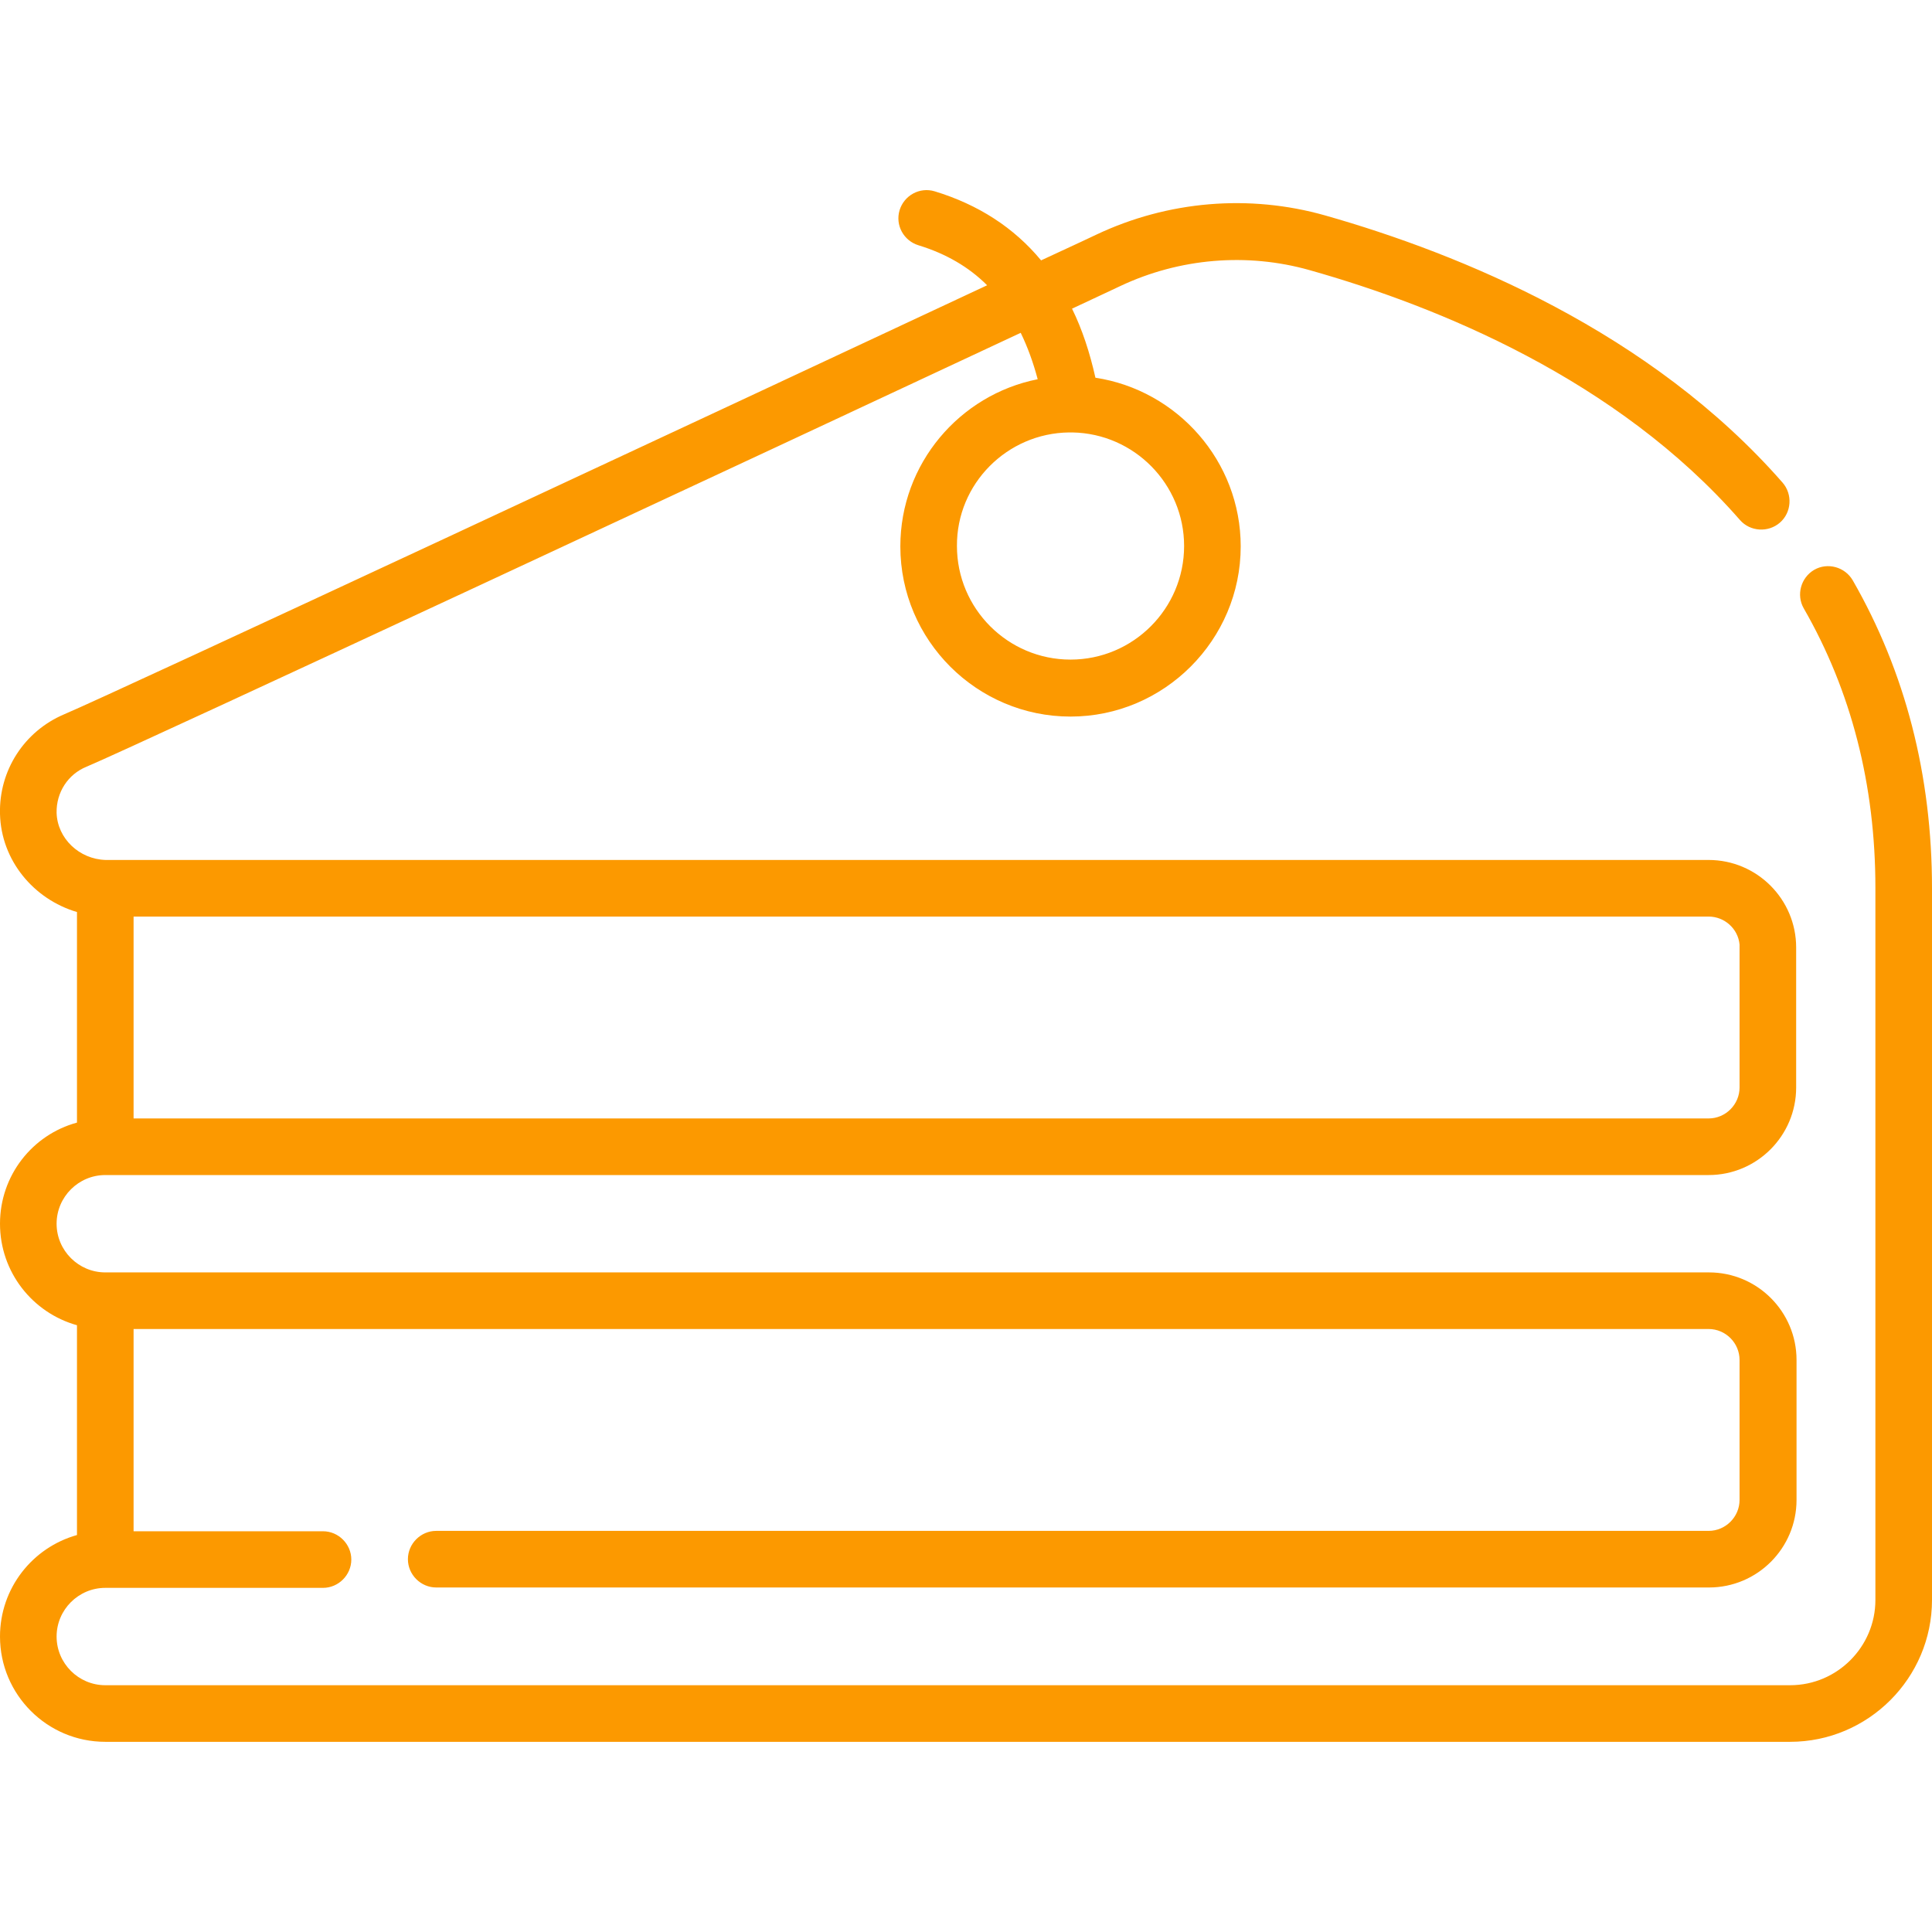 <?xml version="1.0" encoding="utf-8"?>
<!-- Generator: Adobe Illustrator 24.0.1, SVG Export Plug-In . SVG Version: 6.00 Build 0)  -->
<svg version="1.1" id="Capa_1" xmlns="http://www.w3.org/2000/svg" xmlns:xlink="http://www.w3.org/1999/xlink" x="0px" y="0px"
	 viewBox="0 0 512 512" style="enable-background:new 0 0 512 512;" xml:space="preserve">
<style type="text/css">
	.st0{fill:#FC9900;}
</style>
<g>
	<g>
		<path class="st0" d="M491,153.8c-2.1-3.6-6.7-4.8-10.2-2.8c-3.6,2.1-4.8,6.7-2.8,10.2c12.6,21.9,19,46.8,19,74.1V424
			c0,12.4-10.1,22.6-22.6,22.6H27.9c-7.1,0-12.9-5.8-12.9-12.9s5.8-12.9,12.9-12.9h57.7c4.1,0,7.5-3.4,7.5-7.5s-3.4-7.5-7.5-7.5
			H35.4v-53.6h417.4c4.5,0,8.2,3.7,8.2,8.2v37.1c0,4.5-3.7,8.2-8.2,8.2H115.6c-4.1,0-7.5,3.4-7.5,7.5s3.4,7.5,7.5,7.5h337.3
			c12.8,0,23.2-10.4,23.2-23.2v-37.1c0-12.8-10.4-23.2-23.2-23.2H27.9c-7.1,0-12.9-5.8-12.9-12.9s5.8-12.9,12.9-12.9h424.9
			c12.8,0,23.2-10.4,23.2-23.2v-37.1c0-12.8-10.4-23.2-23.2-23.2H28.6c-0.2,0-0.3,0-0.5,0c0,0-0.1,0-0.1,0c-7-0.2-12.8-5.7-13-12.5
			c-0.1-5.4,3-10.2,7.9-12.2c14-5.9,181.4-84,247.6-115c1.8,3.7,3.3,7.8,4.5,12.3c-20.7,4.1-36.4,22.4-36.4,44.3
			c0,24.9,20.3,45.1,45.1,45.1s45.1-20.3,45.1-45.1c0-22.6-16.8-41.4-38.5-44.7c-1.5-6.7-3.5-12.8-6.2-18.3c7-3.3,11.6-5.4,12.8-6
			c15.7-7.4,33.6-8.9,50.2-4.2c34,9.6,81.4,28.9,114,66.2c2.7,3.1,7.5,3.4,10.6,0.7c3.1-2.7,3.4-7.5,0.7-10.6
			c-35-40-85.3-60.6-121.2-70.8c-20.1-5.7-41.7-3.9-60.7,5.1c-0.4,0.2-5.7,2.7-14.6,6.8c-7.2-8.7-16.7-14.8-28.2-18.3
			c-4-1.2-8.1,1.1-9.3,5c-1.2,4,1.1,8.1,5,9.3c7.2,2.2,13.3,5.7,18.2,10.6C194.1,107.2,30.5,183.6,17,189.3
			c-10.6,4.5-17.3,14.9-17,26.4c0.3,12.3,8.9,22.6,20.4,26v55.8C8.6,300.7,0,311.5,0,324.3s8.6,23.6,20.4,26.9v55.6
			C8.6,410.1,0,420.9,0,433.7c0,15.4,12.5,27.9,27.9,27.9h446.5c20.7,0,37.6-16.9,37.6-37.6V235.4C512,205.4,504.9,178,491,153.8z
			 M35.4,242.9h417.4v0c4.2,0,7.8,3.2,8.2,7.4c0,0.3,0,0.6,0,0.8v37.1c0,4.5-3.7,8.2-8.2,8.2H35.4V242.9z M283.3,114.6
			c0.2,0,0.4,0,0.6,0c0.1,0,0.2,0,0.3,0c16.4,0.3,29.6,13.7,29.6,30.1c0,16.6-13.5,30.1-30.1,30.1s-30.1-13.5-30.1-30.1
			C253.5,128.2,266.9,114.8,283.3,114.6z"/>
	</g>
</g>
</svg>

